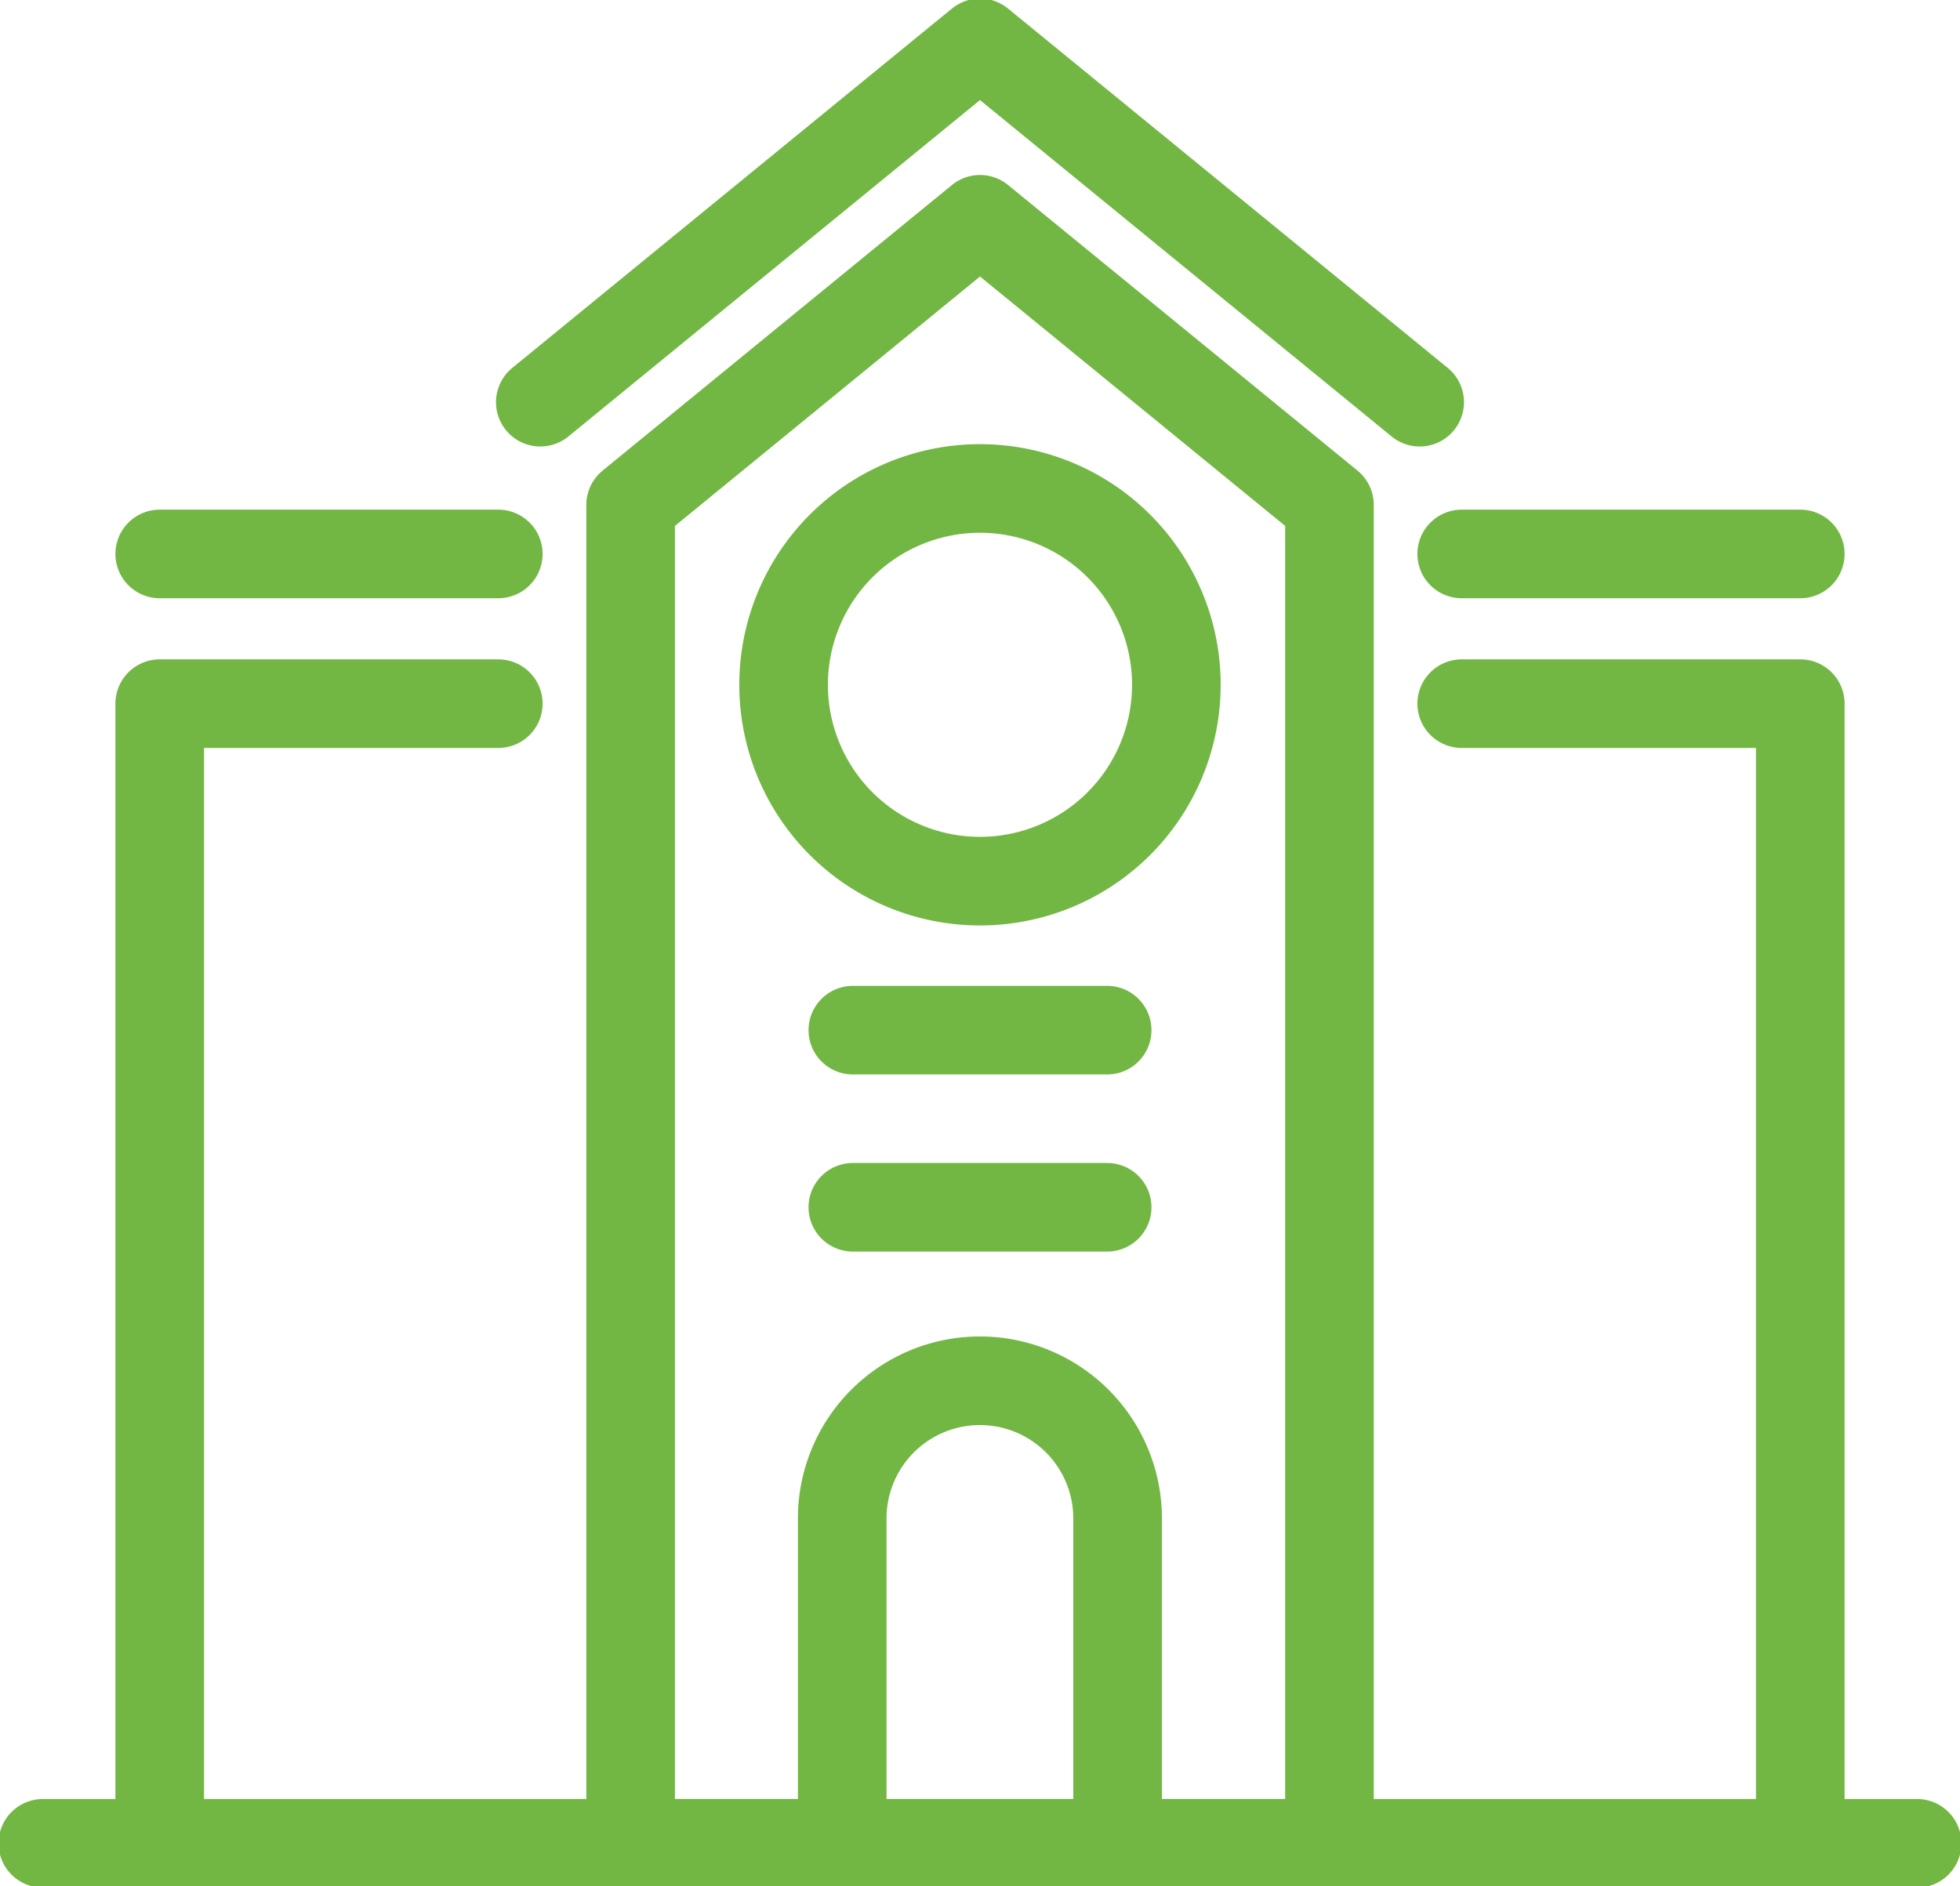 <svg xmlns="http://www.w3.org/2000/svg" xmlns:xlink="http://www.w3.org/1999/xlink" width="66.353" height="63.864" viewBox="0 0 66.353 63.864">
  <defs>
    <clipPath id="clip-path">
      <rect id="Rectangle_2440" data-name="Rectangle 2440" width="66.353" height="63.863" fill="none" stroke="#72b743" stroke-width="3"/>
    </clipPath>
  </defs>
  <g id="Group_281" data-name="Group 281" clip-path="url(#clip-path)">
    <path id="Path_603" data-name="Path 603" d="M56.1,107.646v-11a4.661,4.661,0,0,1,9.323,0v11" transform="translate(-27.588 -45.233)" fill="none" stroke="#72b743" stroke-linecap="round" stroke-linejoin="round" stroke-width="3"/>
    <line id="Line_125" data-name="Line 125" x2="8.609" transform="translate(28.872 34.88)" fill="none" stroke="#72b743" stroke-linecap="round" stroke-linejoin="round" stroke-width="3"/>
    <line id="Line_126" data-name="Line 126" x1="8.609" transform="translate(28.872 40.877)" fill="none" stroke="#72b743" stroke-linecap="round" stroke-linejoin="round" stroke-width="3"/>
    <path id="Path_604" data-name="Path 604" d="M10.638,85.463V46.875H22.1" transform="translate(-5.231 -23.05)" fill="none" stroke="#72b743" stroke-linecap="round" stroke-linejoin="round" stroke-width="3"/>
    <path id="Path_605" data-name="Path 605" d="M108.821,85.463V46.875H97.359" transform="translate(-47.875 -23.05)" fill="none" stroke="#72b743" stroke-linecap="round" stroke-linejoin="round" stroke-width="3"/>
    <line id="Line_127" data-name="Line 127" x1="11.462" transform="translate(49.484 18.756)" fill="none" stroke="#72b743" stroke-linecap="round" stroke-linejoin="round" stroke-width="3"/>
    <line id="Line_128" data-name="Line 128" x1="11.462" transform="translate(5.407 18.756)" fill="none" stroke="#72b743" stroke-linecap="round" stroke-linejoin="round" stroke-width="3"/>
    <path id="Path_606" data-name="Path 606" d="M65.49,39.189a6.648,6.648,0,1,1-6.648-6.648A6.648,6.648,0,0,1,65.49,39.189Z" transform="translate(-25.666 -16.002)" fill="none" stroke="#72b743" stroke-linecap="round" stroke-linejoin="round" stroke-width="3"/>
    <line id="Line_137" data-name="Line 137" x2="63.452" transform="translate(1.45 62.413)" fill="none" stroke="#72b743" stroke-linecap="round" stroke-linejoin="round" stroke-width="3"/>
    <path id="Path_607" data-name="Path 607" d="M53.828,14.609,42,24.28V69.6H65.658V24.28Z" transform="translate(-20.651 -7.184)" fill="none" stroke="#72b743" stroke-linecap="round" stroke-linejoin="round" stroke-width="3"/>
    <path id="Path_608" data-name="Path 608" d="M65.758,15.021,50.873,2.854,35.988,15.021" transform="translate(-17.697 -1.403)" fill="none" stroke="#72b743" stroke-linecap="round" stroke-linejoin="round" stroke-width="3"/>
  </g>
</svg>
